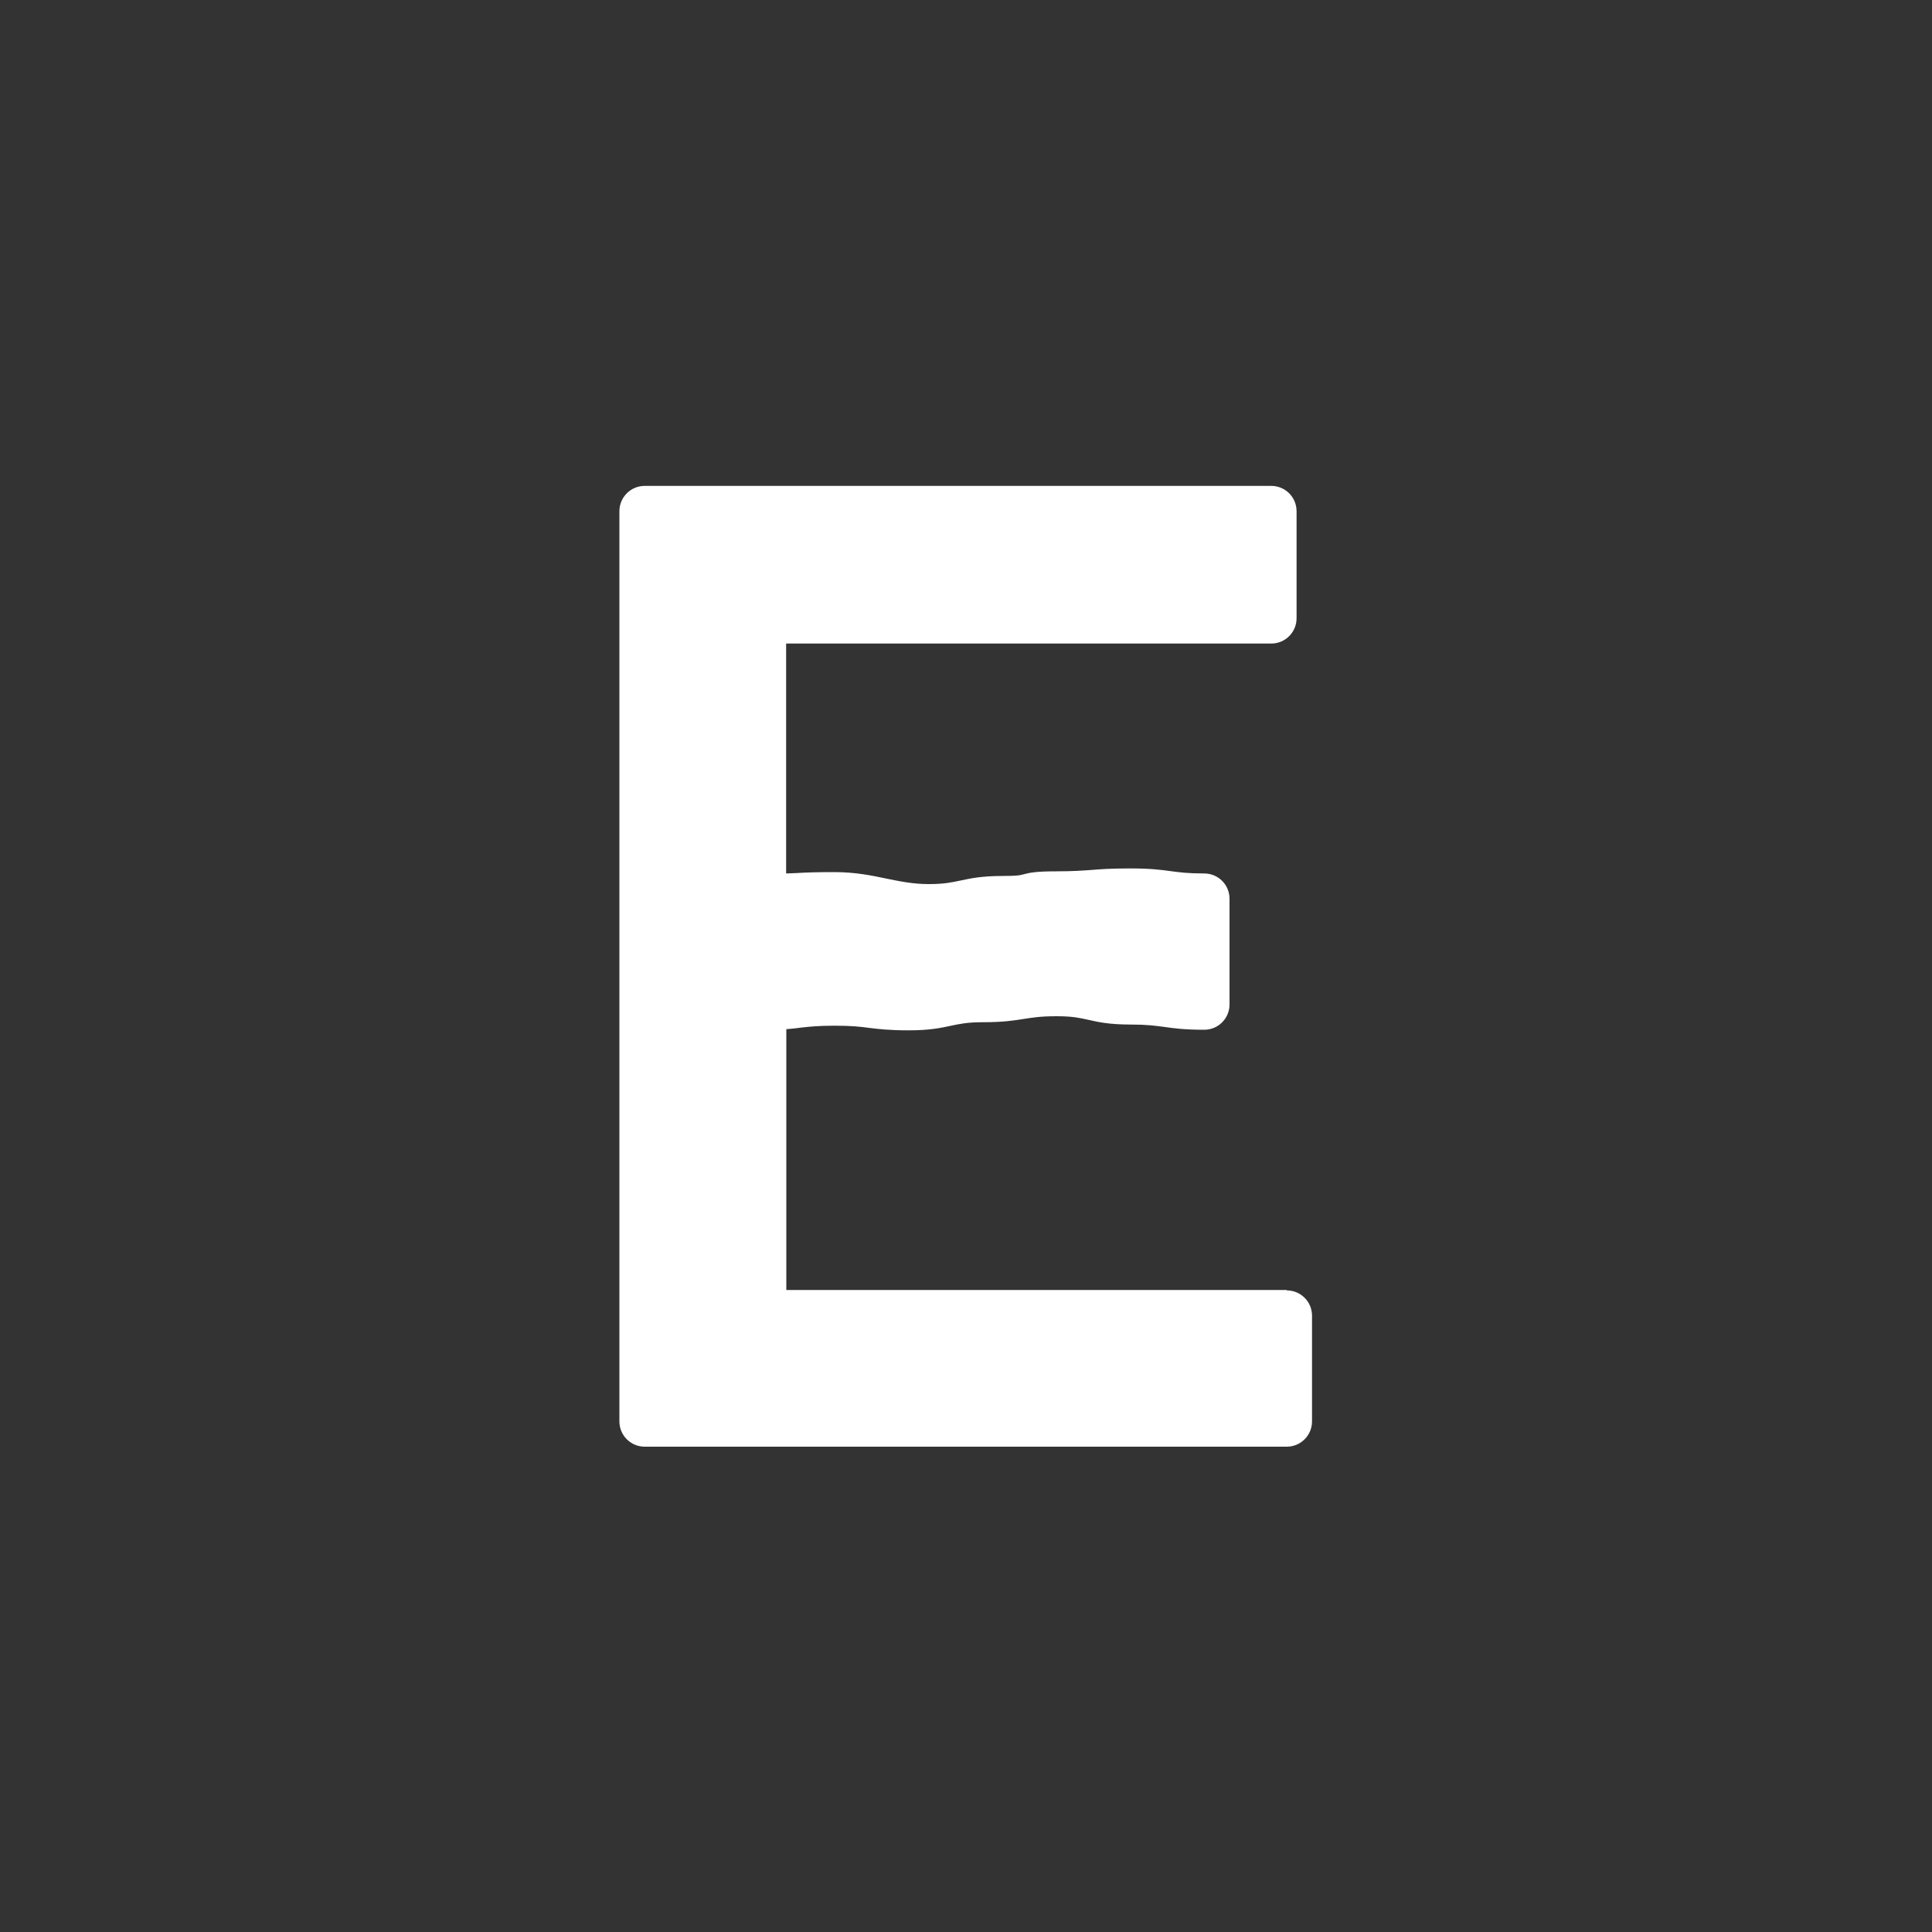 <?xml version="1.0" encoding="UTF-8"?><svg id="a" xmlns="http://www.w3.org/2000/svg" width="100" height="100" viewBox="0 0 100 100"><rect x="0" y="0" width="100" height="100" fill="#333333" stroke="none"/><defs><style>.b{fill:none;}.c{fill:#fff;}</style></defs><rect class="b" width="100" height="100"/><path class="c" d="M66.61,66.77h-25.91v-13.5c.29-.02.52-.05.75-.08.45-.05.88-.1,1.76-.1s1.3.05,1.75.11c.49.06,1.04.13,2.08.13,1.1,0,1.68-.13,2.19-.24.44-.09.82-.18,1.64-.18,1.06,0,1.62-.09,2.12-.17.46-.07.85-.14,1.7-.14s1.19.09,1.62.18c.52.12,1.1.25,2.2.25.86,0,1.26.06,1.73.12.49.07,1.05.15,2.09.15.73,0,1.31-.59,1.31-1.31v-5.47c0-.73-.59-1.31-1.31-1.31-.87,0-1.27-.06-1.74-.12-.49-.07-1.05-.14-2.1-.14s-1.51.04-2.02.08c-.45.03-.91.07-1.81.07-1.05,0-1.38.07-1.74.17-.12.03-.26.07-1.03.07-1.1,0-1.68.13-2.19.24-.44.09-.82.18-1.63.18s-1.48-.14-2.17-.28c-.76-.16-1.62-.34-2.71-.34-.99,0-1.48.02-1.97.05-.17,0-.34.02-.53.02v-11.9h25.11c.73,0,1.31-.59,1.31-1.31v-5.54c0-.73-.59-1.31-1.31-1.31h-32.43c-.73,0-1.31.59-1.31,1.31v47.11c0,.73.59,1.31,1.31,1.31h33.23c.73,0,1.31-.59,1.31-1.31v-5.47c0-.73-.59-1.31-1.31-1.31Z"/></svg>